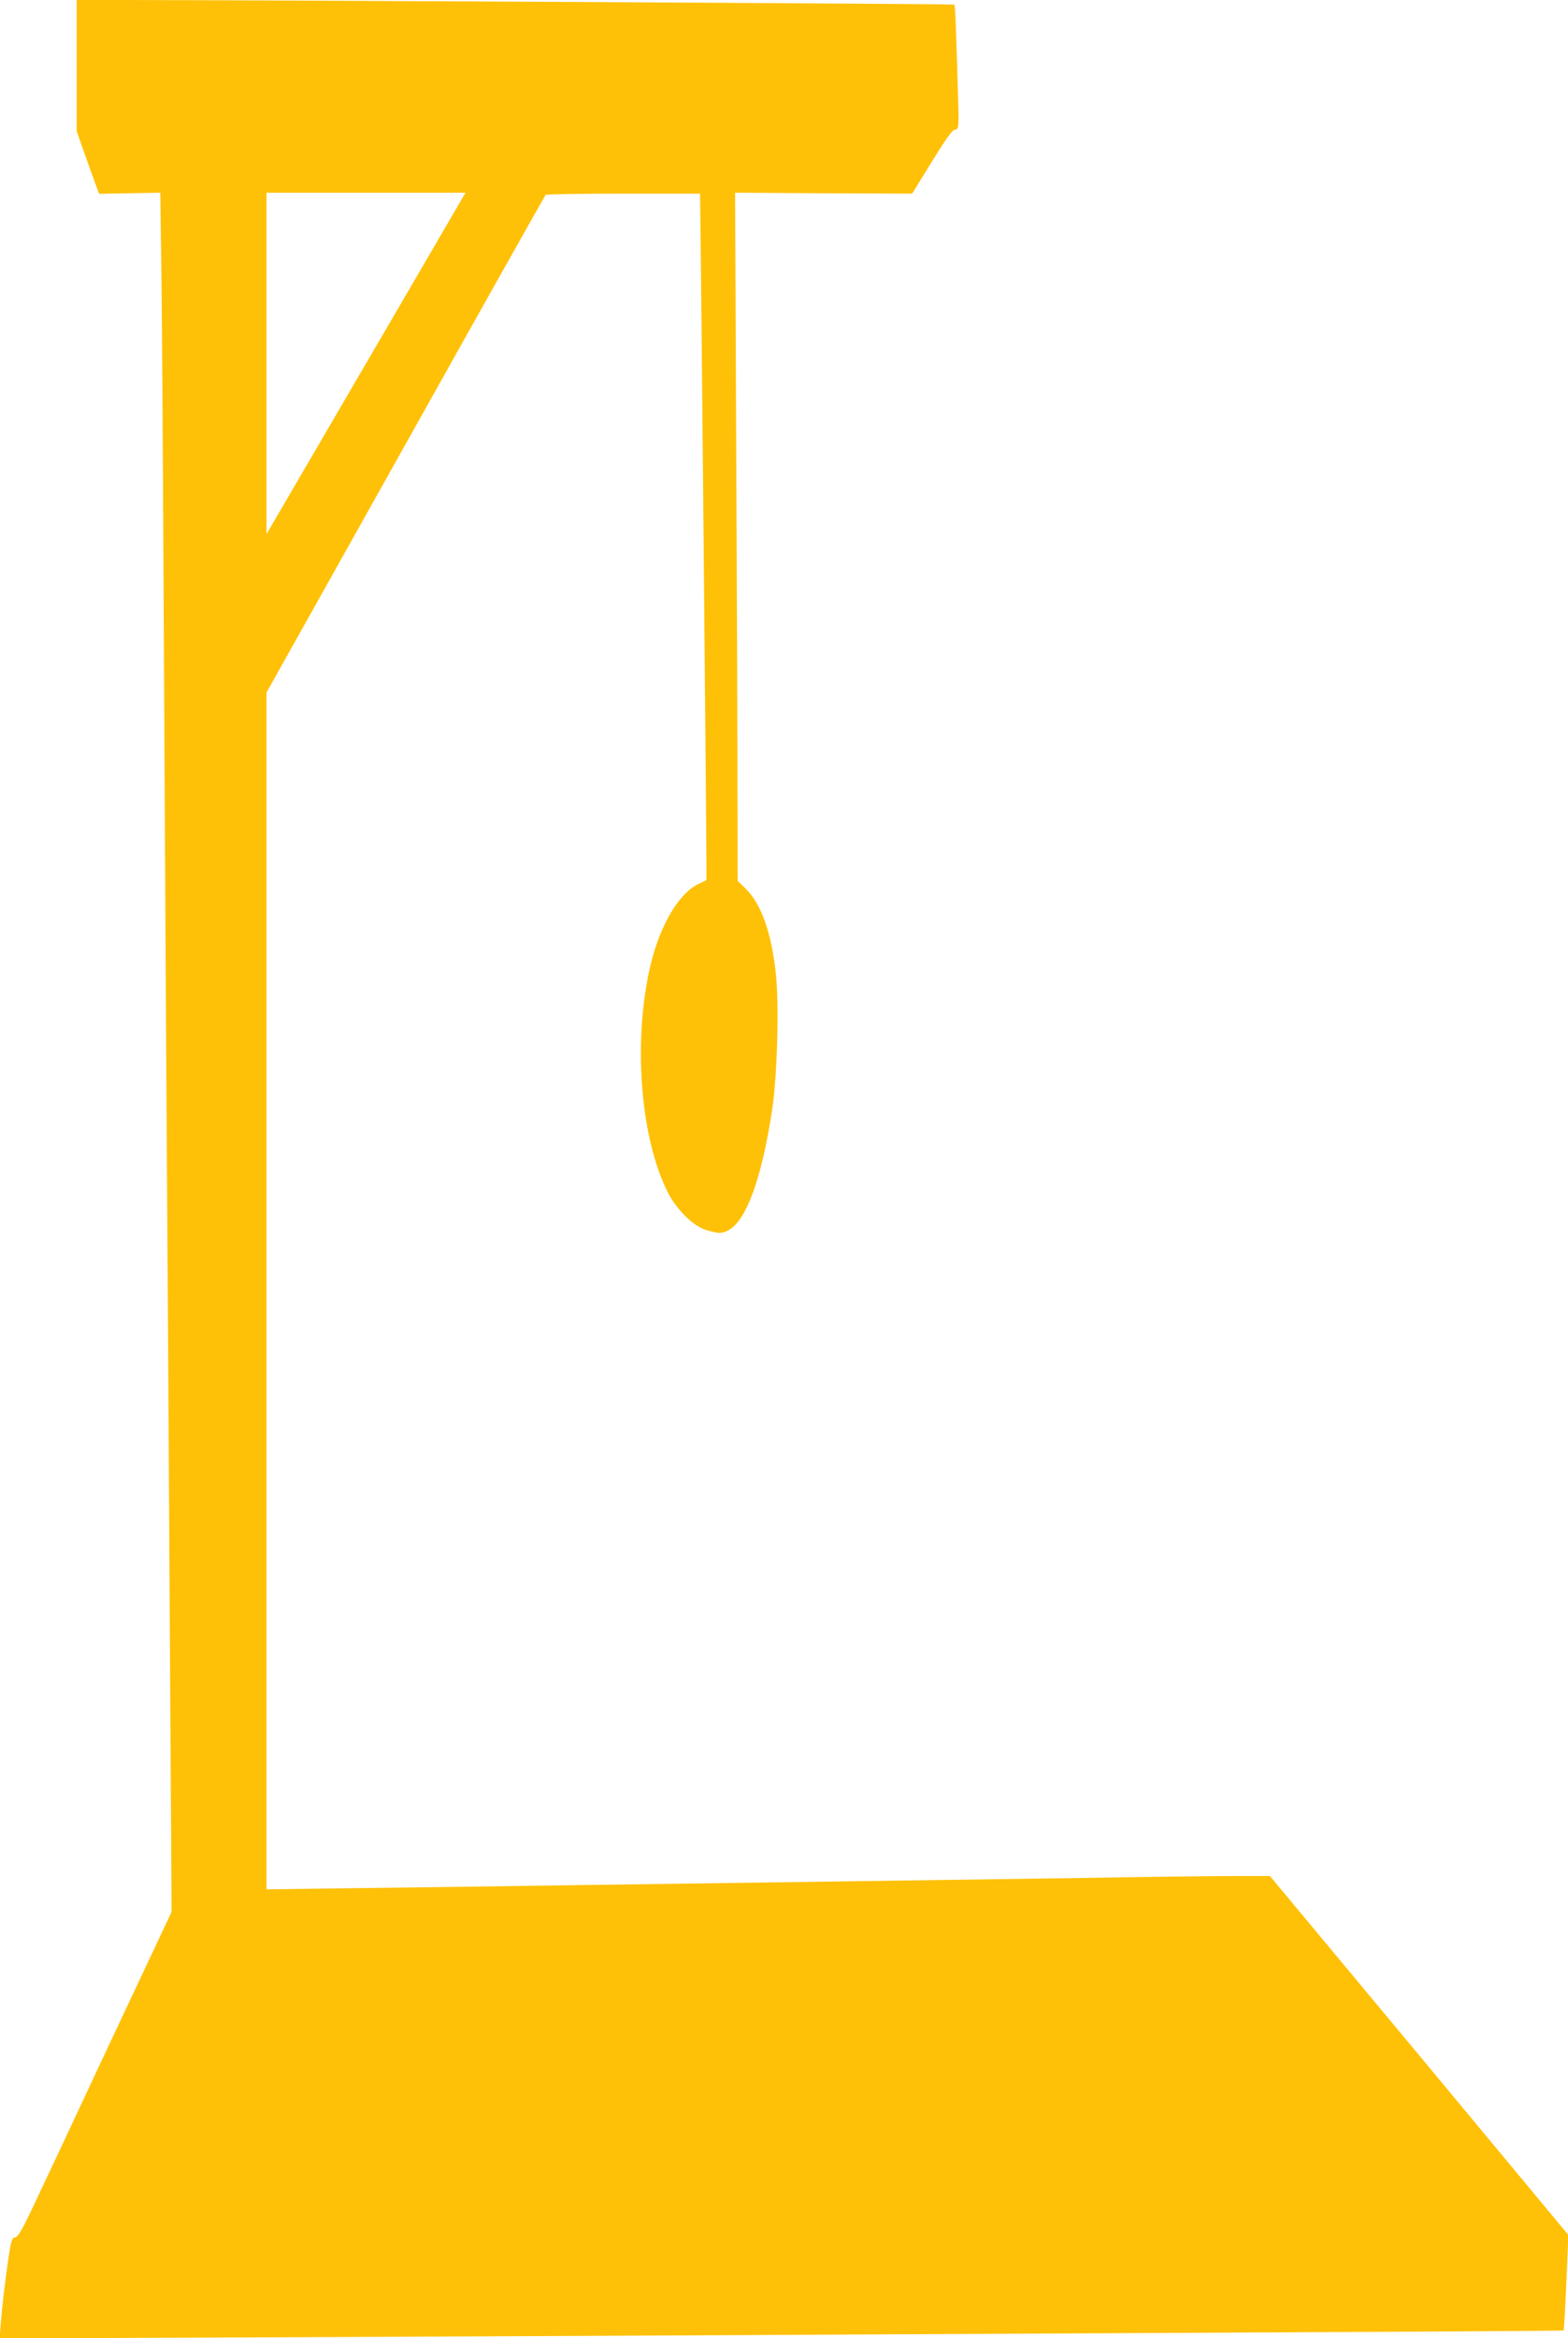 <?xml version="1.0" standalone="no"?>
<!DOCTYPE svg PUBLIC "-//W3C//DTD SVG 20010904//EN"
 "http://www.w3.org/TR/2001/REC-SVG-20010904/DTD/svg10.dtd">
<svg version="1.0" xmlns="http://www.w3.org/2000/svg"
 width="859pt" height="1280pt" viewBox="0 0 859 1280"
 preserveAspectRatio="xMidYMid meet">
<g transform="translate(0,1280) scale(0.1,-0.1)"
fill="#ffc107" stroke="none">
<path d="M420 12441 l0 -359 45 -128 c25 -71 53 -148 62 -172 l16 -43 167 3
168 3 6 -420 c3 -231 8 -922 11 -1535 3 -613 10 -1821 15 -2685 6 -863 15
-2290 20 -3170 l10 -1601 -336 -714 c-184 -393 -372 -794 -418 -890 -64 -136
-87 -176 -103 -178 -18 -3 -22 -16 -37 -115 -20 -139 -34 -259 -42 -359 l-6
-78 320 0 c176 0 1242 5 2368 10 1127 6 2910 14 3963 20 1052 5 1915 10 1917
12 2 2 9 121 15 264 l11 259 -817 983 -818 982 -186 0 c-102 0 -463 -4 -801
-10 -338 -5 -964 -14 -1390 -20 -426 -6 -1067 -15 -1425 -20 -357 -5 -885 -13
-1172 -16 l-523 -7 0 3276 0 3276 761 1358 c418 747 764 1361 768 1366 4 4
196 7 427 7 l419 0 2 -157 c4 -232 33 -3370 33 -3495 l0 -106 -45 -22 c-114
-55 -221 -246 -270 -482 -86 -407 -43 -913 102 -1203 49 -97 141 -188 213
-209 66 -20 83 -20 120 -1 98 51 183 283 240 660 28 180 39 581 20 747 -24
223 -80 380 -165 463 l-44 43 -1 518 c0 286 -3 1133 -7 1884 l-6 1365 485 -3
485 -2 108 175 c77 125 113 175 126 175 20 0 22 15 19 126 -12 428 -17 555
-22 559 -4 4 -3698 24 -4525 25 l-283 0 0 -359z m2130 -696 c0 -1 -245 -421
-545 -935 l-545 -934 0 934 0 935 545 0 c300 0 545 0 545 0z"/>
</g>
</svg>
